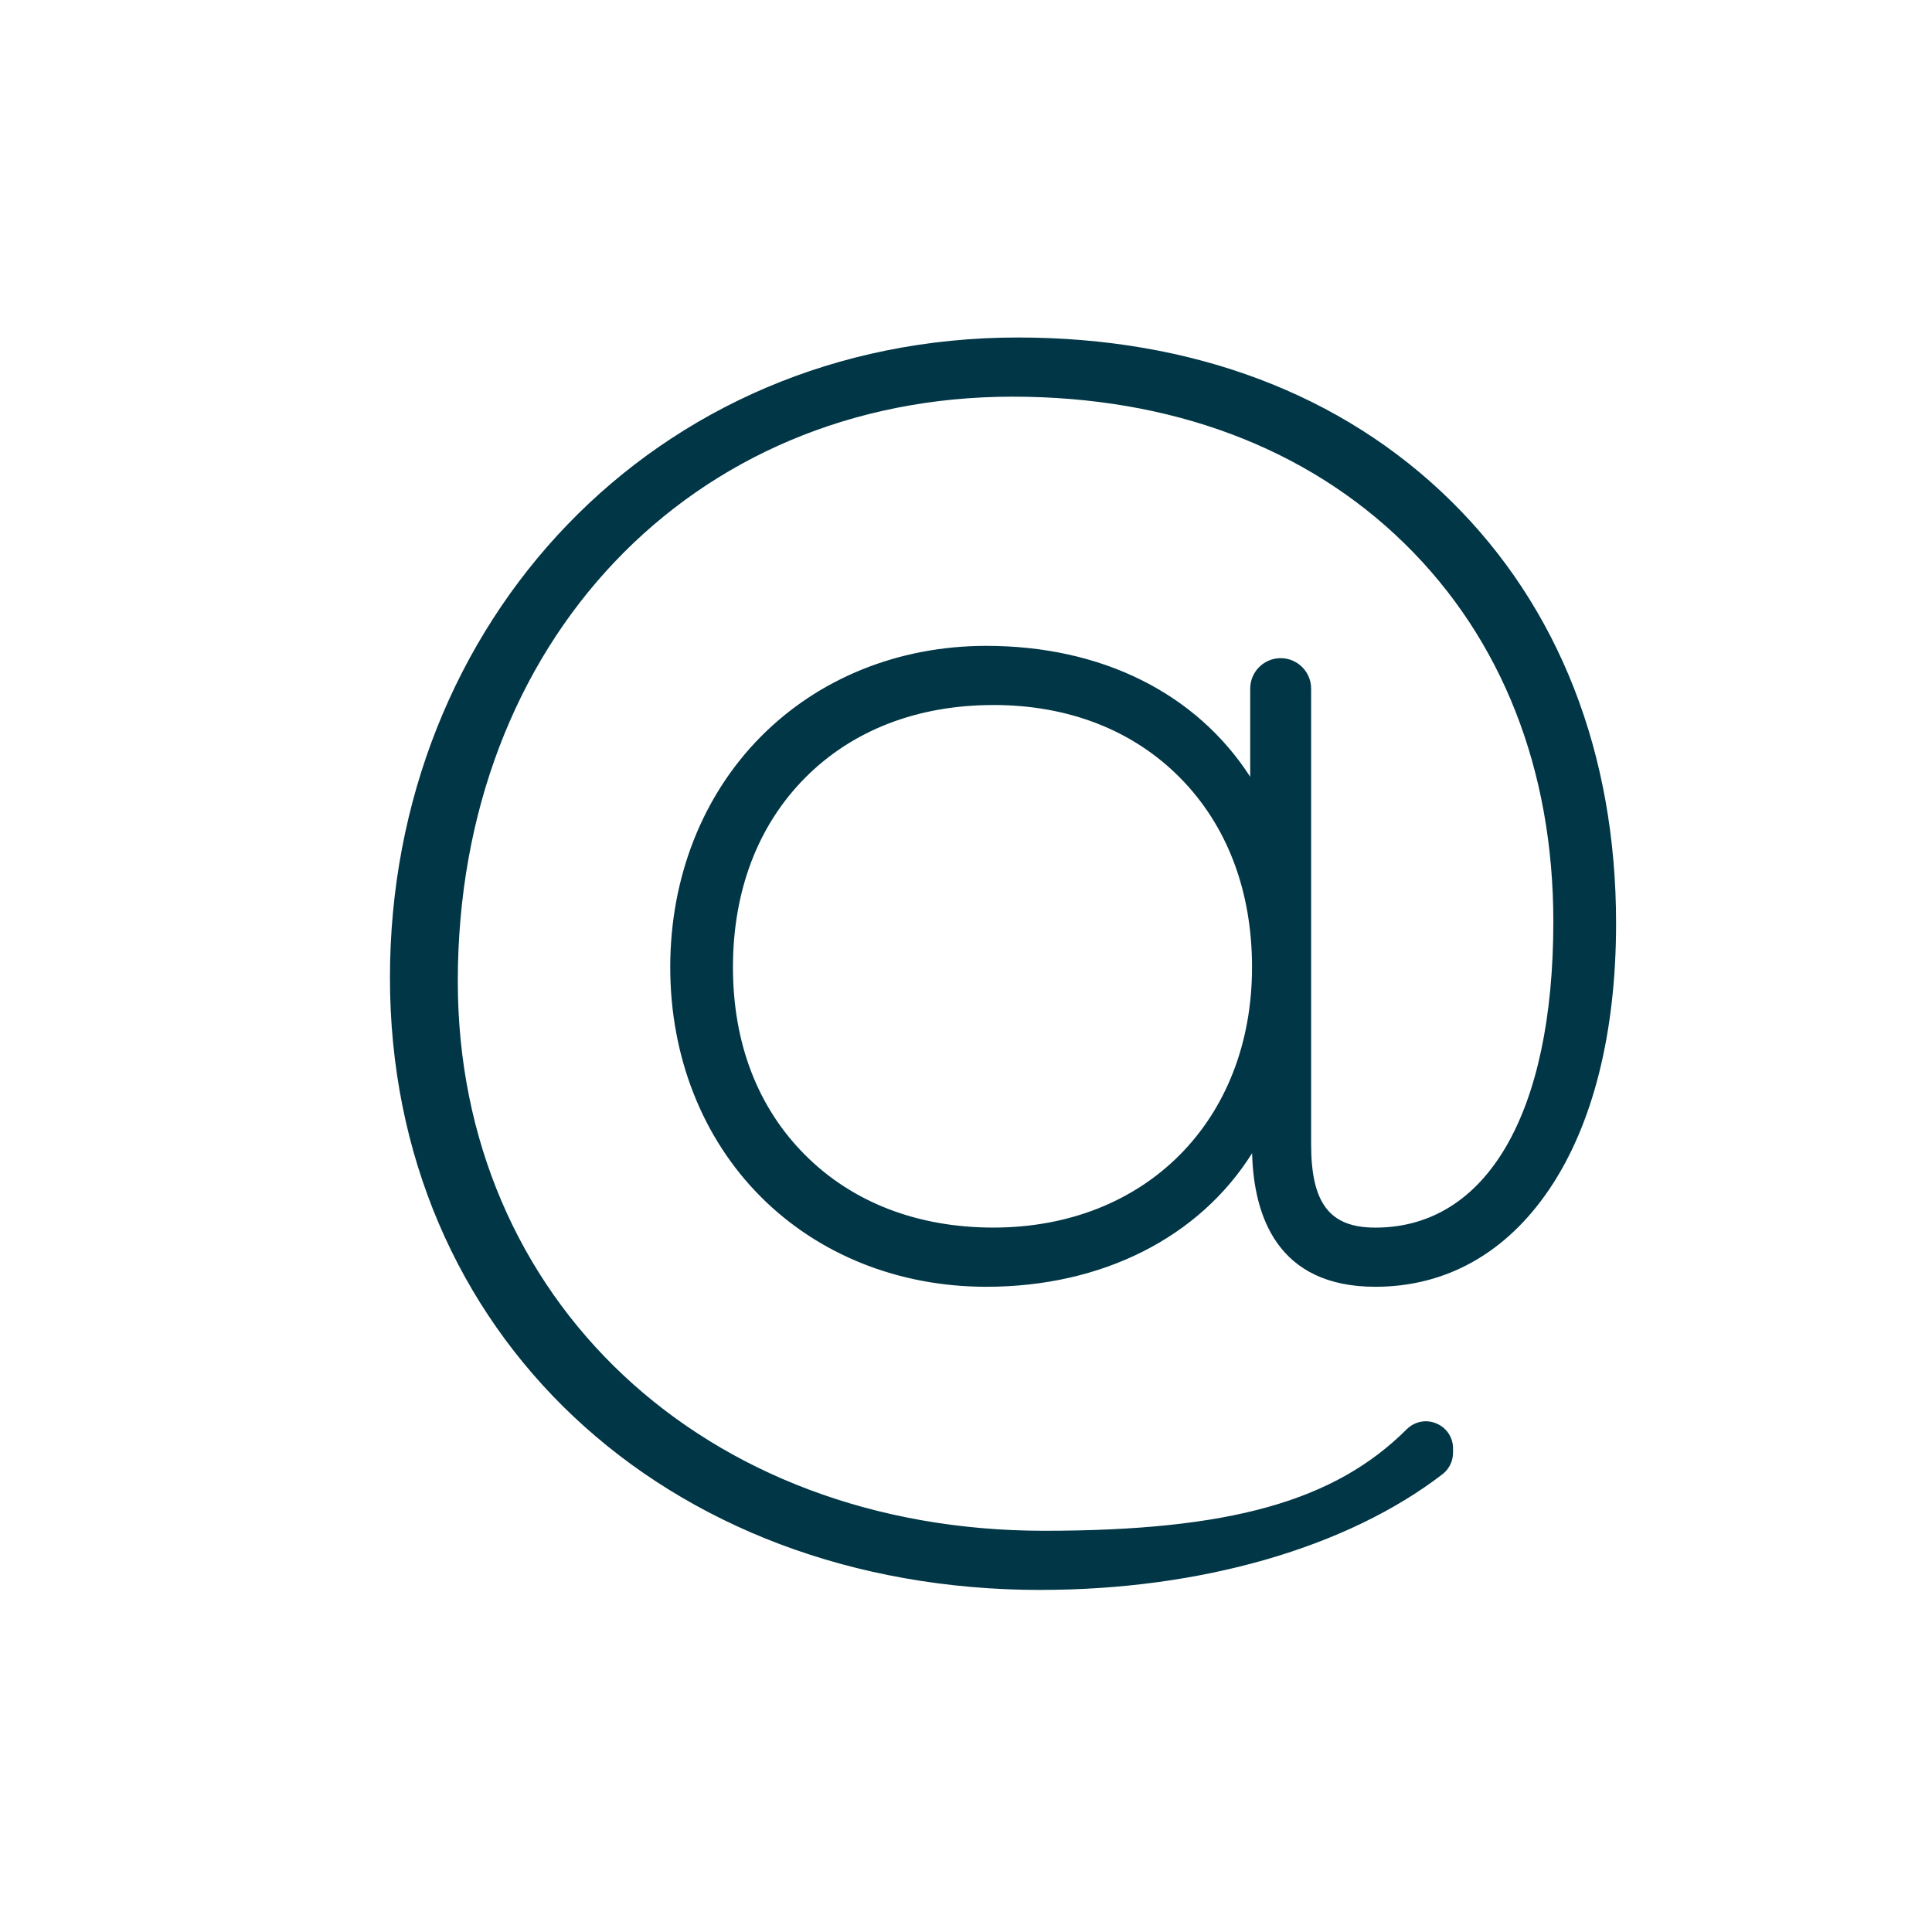 <?xml version="1.0" encoding="UTF-8"?><svg id="a" xmlns="http://www.w3.org/2000/svg" viewBox="0 0 512 512"><defs><style>.b{fill:#013646;}</style></defs><path class="b" d="M334.3,303.69v-6.04h-.93c-12.07,25.07-38.08,40.86-71.97,40.86-46.44,0-81.26-34.36-81.26-82.19s34.83-82.66,81.26-82.66c33.43,0,58.97,15.32,71.51,39.93h.93v-31.11c0-3.08,2.49-5.57,5.57-5.57h0c3.08,0,5.57,2.49,5.57,5.57v120.73c0,16.72,5.57,24.61,19.5,24.61,29.72,0,49.69-29.25,49.69-83.58,0-83.12-58.51-141.63-145.81-141.63S118.84,169.03,118.84,260.04c0,85.91,66.4,148.13,157.88,148.13,44.58,0,76.09-5.86,97.92-27.69h0c2.99-2.86,7.95-.74,7.95,3.4v1.11c0,1.44-.65,2.82-1.79,3.7-24.26,18.67-62.42,30.16-105.01,30.16-98.44,0-169.95-66.87-169.95-159.74S174.56,91.94,269.75,91.94s156.02,62.69,156.02,152.77c0,58.97-25.54,93.8-61.29,93.8-19.97,0-30.18-11.61-30.18-34.83Zm0-47.36c0-42.72-29.25-71.98-71.05-71.98s-71.51,29.25-71.51,71.98,29.25,71.51,71.51,71.51,71.05-29.25,71.05-71.51Z"/><path class="b" d="M275.79,421.35c-99.93,0-172.45-68.23-172.45-162.24S173.33,89.44,269.75,89.44c46.31,0,86,14.98,114.77,43.32,28.63,28.2,43.76,66.91,43.76,111.95,0,28.94-6.11,53.29-17.67,70.41-11.43,16.94-27.38,25.89-46.13,25.89-26,0-32.23-18.8-32.66-35.4-13.99,22.31-39.73,35.4-70.43,35.4-23.22,0-44.47-8.49-59.82-23.9-15.44-15.5-23.95-37.1-23.95-60.8s8.5-45.4,23.94-61.02c15.38-15.56,36.62-24.13,59.82-24.13,30.57,0,55.63,12.54,69.94,34.7v-23.37c0-4.45,3.62-8.07,8.07-8.07s8.07,3.62,8.07,8.07v120.73c0,15.7,4.93,22.11,17,22.11,29.55,0,47.19-30.31,47.19-81.08,0-40.29-13.63-74.94-39.42-100.2-26-25.47-61.93-38.93-103.89-38.93-85.19,0-147.02,65.15-147.02,154.92,0,84.38,65.35,145.63,155.38,145.63,49.15,0,77.01-7.81,96.15-26.96,2.16-2.07,5.15-2.61,7.85-1.46,2.7,1.15,4.37,3.69,4.37,6.62v1.11c0,2.22-1.04,4.35-2.77,5.68-25.33,19.5-64.16,30.68-106.53,30.68Zm-6.04-326.91c-45.36,0-86.51,16.49-115.87,46.44-29.37,29.96-45.55,71.94-45.55,118.23s16.79,84.27,47.27,112.87c30.49,28.61,73.17,44.37,120.18,44.37,41.29,0,79.01-10.8,103.48-29.64,.51-.39,.82-1.04,.82-1.72v-1.11c0-1.35-1.02-1.89-1.34-2.03-.31-.14-1.41-.5-2.39,.43-20.15,20.15-49.03,28.38-99.65,28.38-92.93,0-160.38-63.35-160.38-150.63,0-44.65,15.29-85.34,43.06-114.56,27.79-29.25,66.49-45.36,108.96-45.36s80.44,13.96,107.39,40.36c26.77,26.22,40.92,62.1,40.92,103.77,0,26.62-4.87,48.57-14.07,63.48-9.13,14.79-22.31,22.61-38.12,22.61-19.72,0-22-15.47-22-27.11v-120.73c0-1.69-1.38-3.07-3.07-3.07s-3.07,1.38-3.07,3.07v33.61h-4.96l-.7-1.37c-12.49-24.51-37.74-38.57-69.28-38.57-21.85,0-41.83,8.04-56.27,22.65-14.51,14.68-22.5,35.1-22.5,57.51,0,46.18,33.12,79.69,78.76,79.69,32.24,0,57.65-14.38,69.72-39.45l.68-1.42h5v8.54c0,21.75,9.05,32.33,27.68,32.33,35.72,0,58.79-35.84,58.79-91.3,0-43.67-14.62-81.15-42.27-108.39-27.82-27.4-66.29-41.89-111.26-41.89Zm-6.5,235.89c-43.58,0-74.01-30.43-74.01-74.01s30.43-74.48,74.01-74.48,73.55,30.63,73.55,74.48-30.24,74.01-73.55,74.01Zm0-143.49c-20.08,0-37.31,6.65-49.83,19.23-12.55,12.61-19.18,29.98-19.18,50.24s6.63,37.29,19.18,49.83c12.55,12.54,29.78,19.18,49.83,19.18,40.36,0,68.55-28.38,68.55-69.01,0-20.24-6.61-37.62-19.13-50.25-12.46-12.58-29.55-19.23-49.42-19.23Z"/></svg>